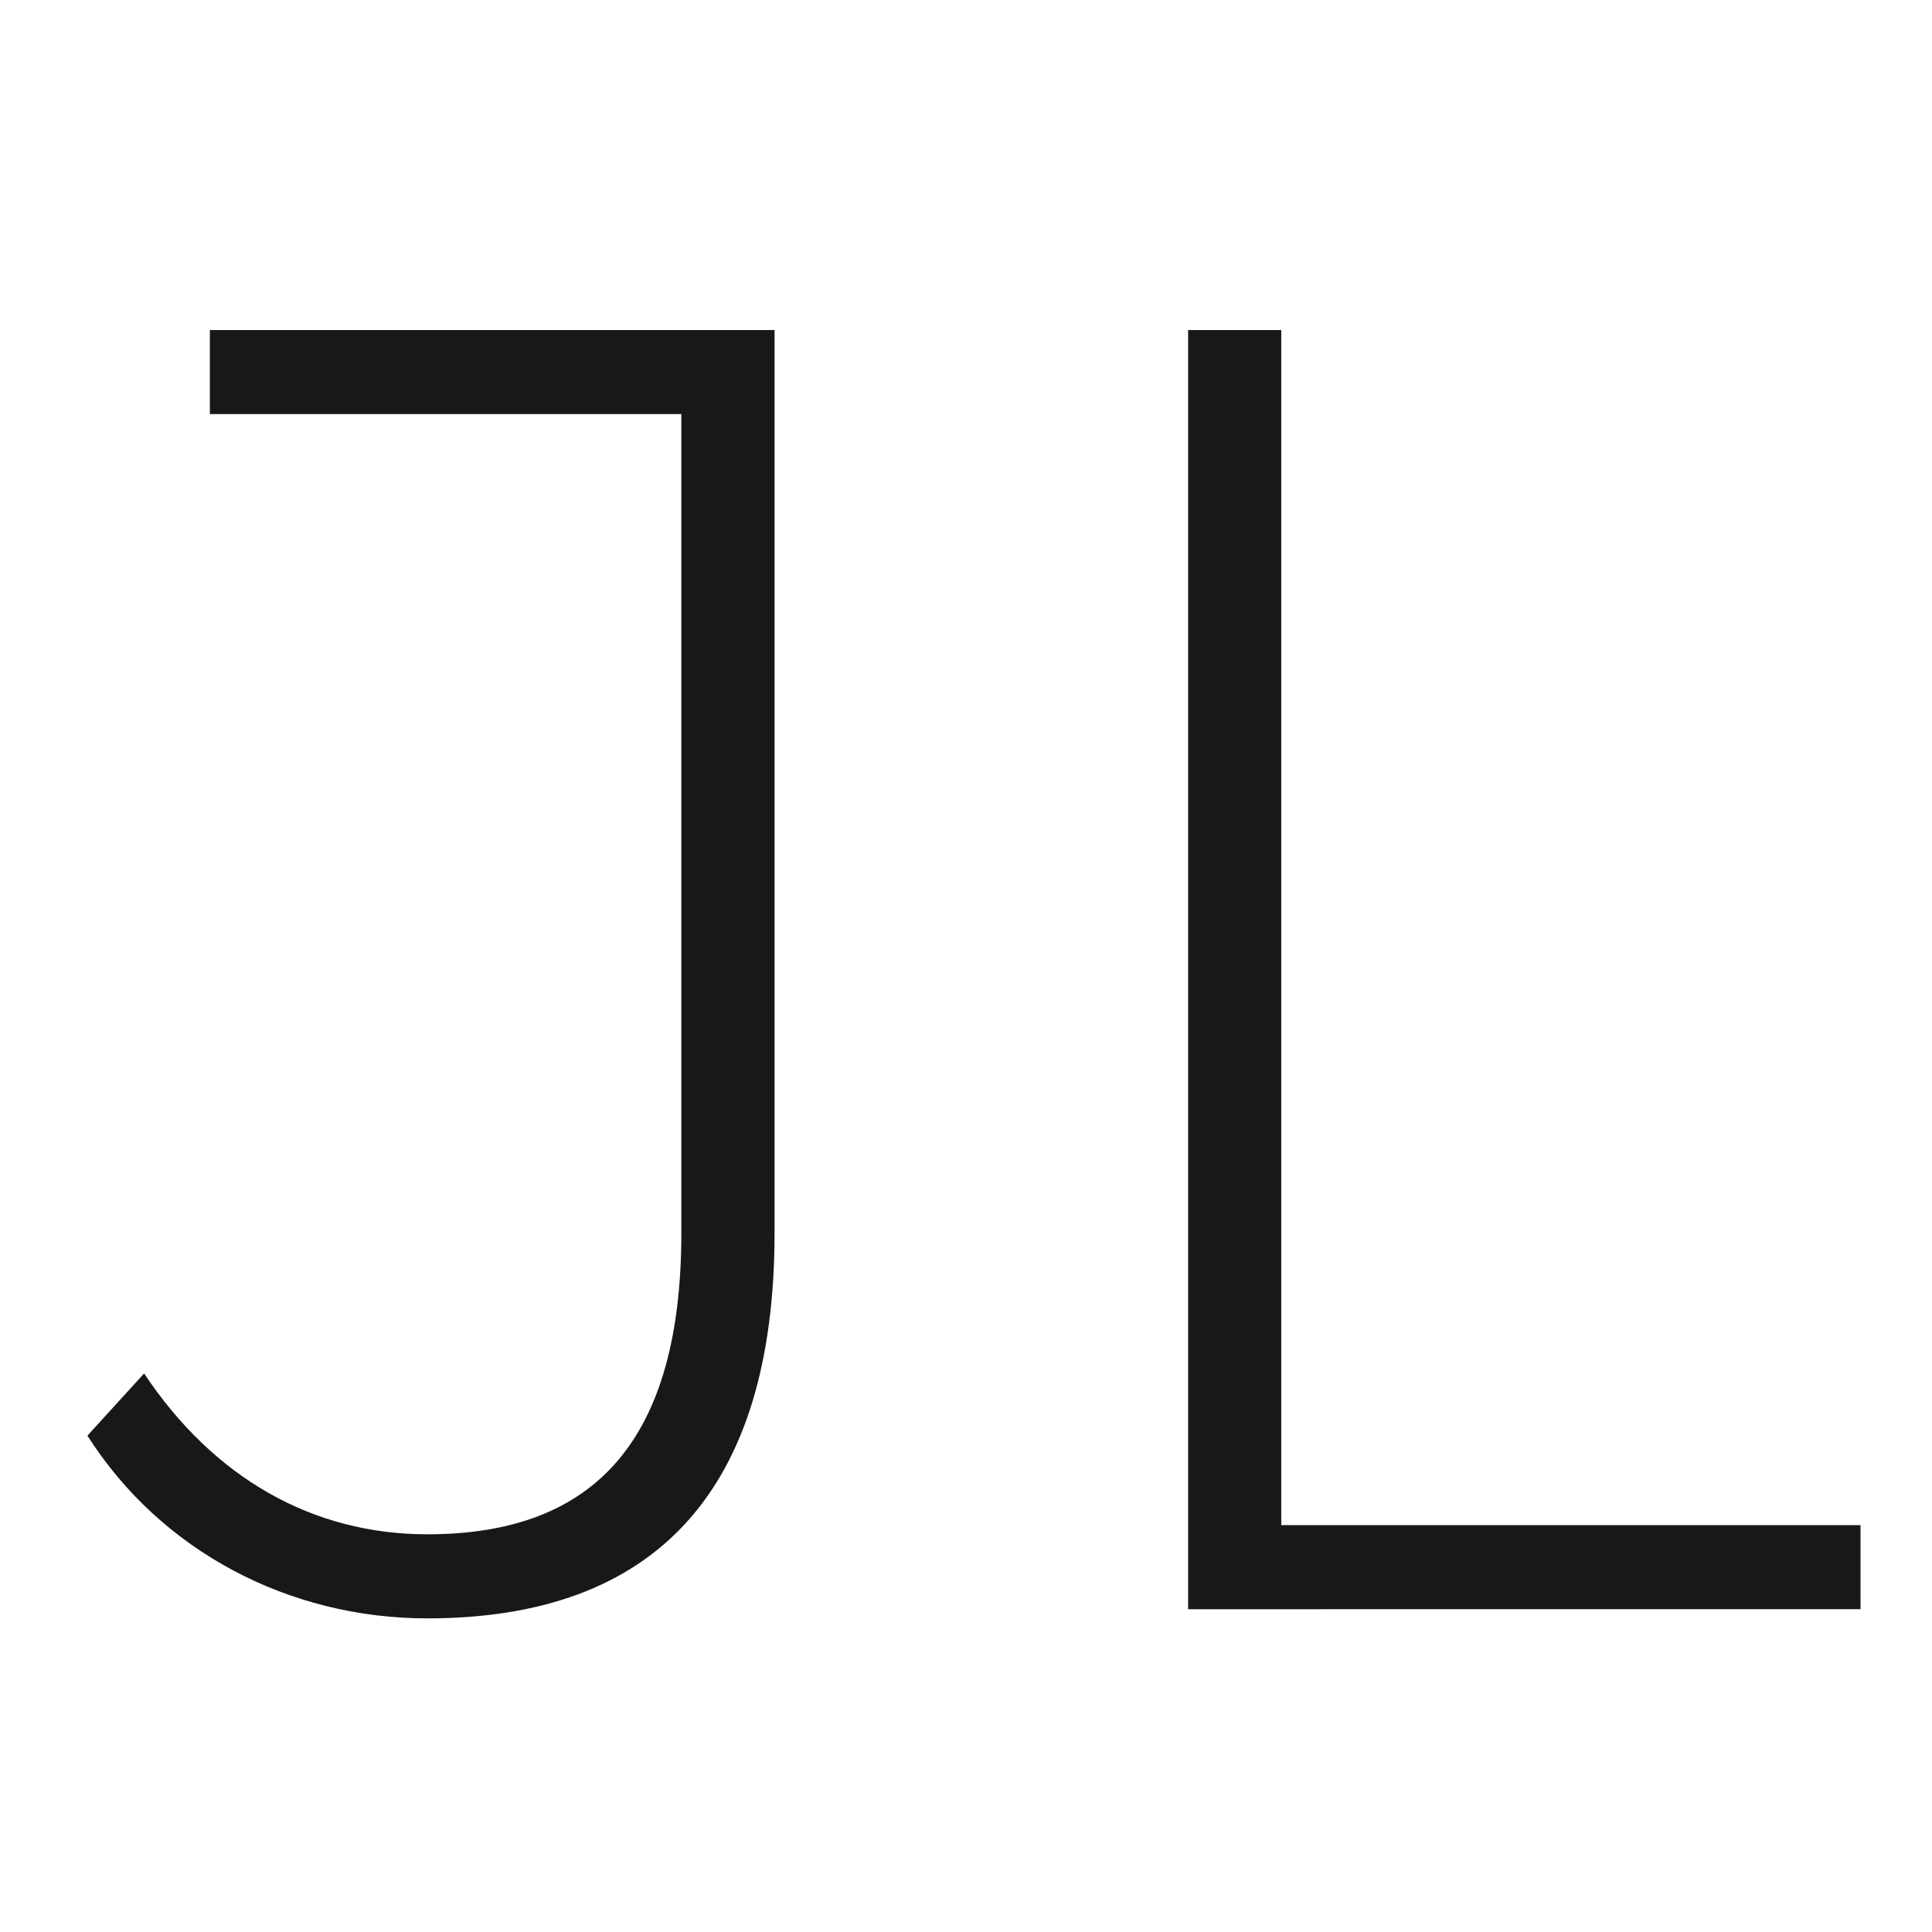 <svg xmlns="http://www.w3.org/2000/svg" xmlns:xlink="http://www.w3.org/1999/xlink" id="Layer_1" x="0px" y="0px" viewBox="0 0 1000 1000" style="enable-background:new 0 0 1000 1000;" xml:space="preserve"><style type="text/css">	.st0{fill:#1A171B;}</style><g>	<g>		<path class="st0" d="M45.25,743.09l29.34-32.19c35.93,53.95,87.03,83.25,146.6,83.25c87.95,0,131.47-50.14,131.47-156.07V214.33   H108.63v-43.51h292.28v467.26c0,133.35-61.5,199.59-179.72,199.59C149.3,837.66,83.1,802.66,45.25,743.09z"></path>	</g>	<g>		<path class="st0" d="M614.97,170.82h48.21v618.59H963v43.51H614.97V170.82z"></path>	</g></g></svg>
